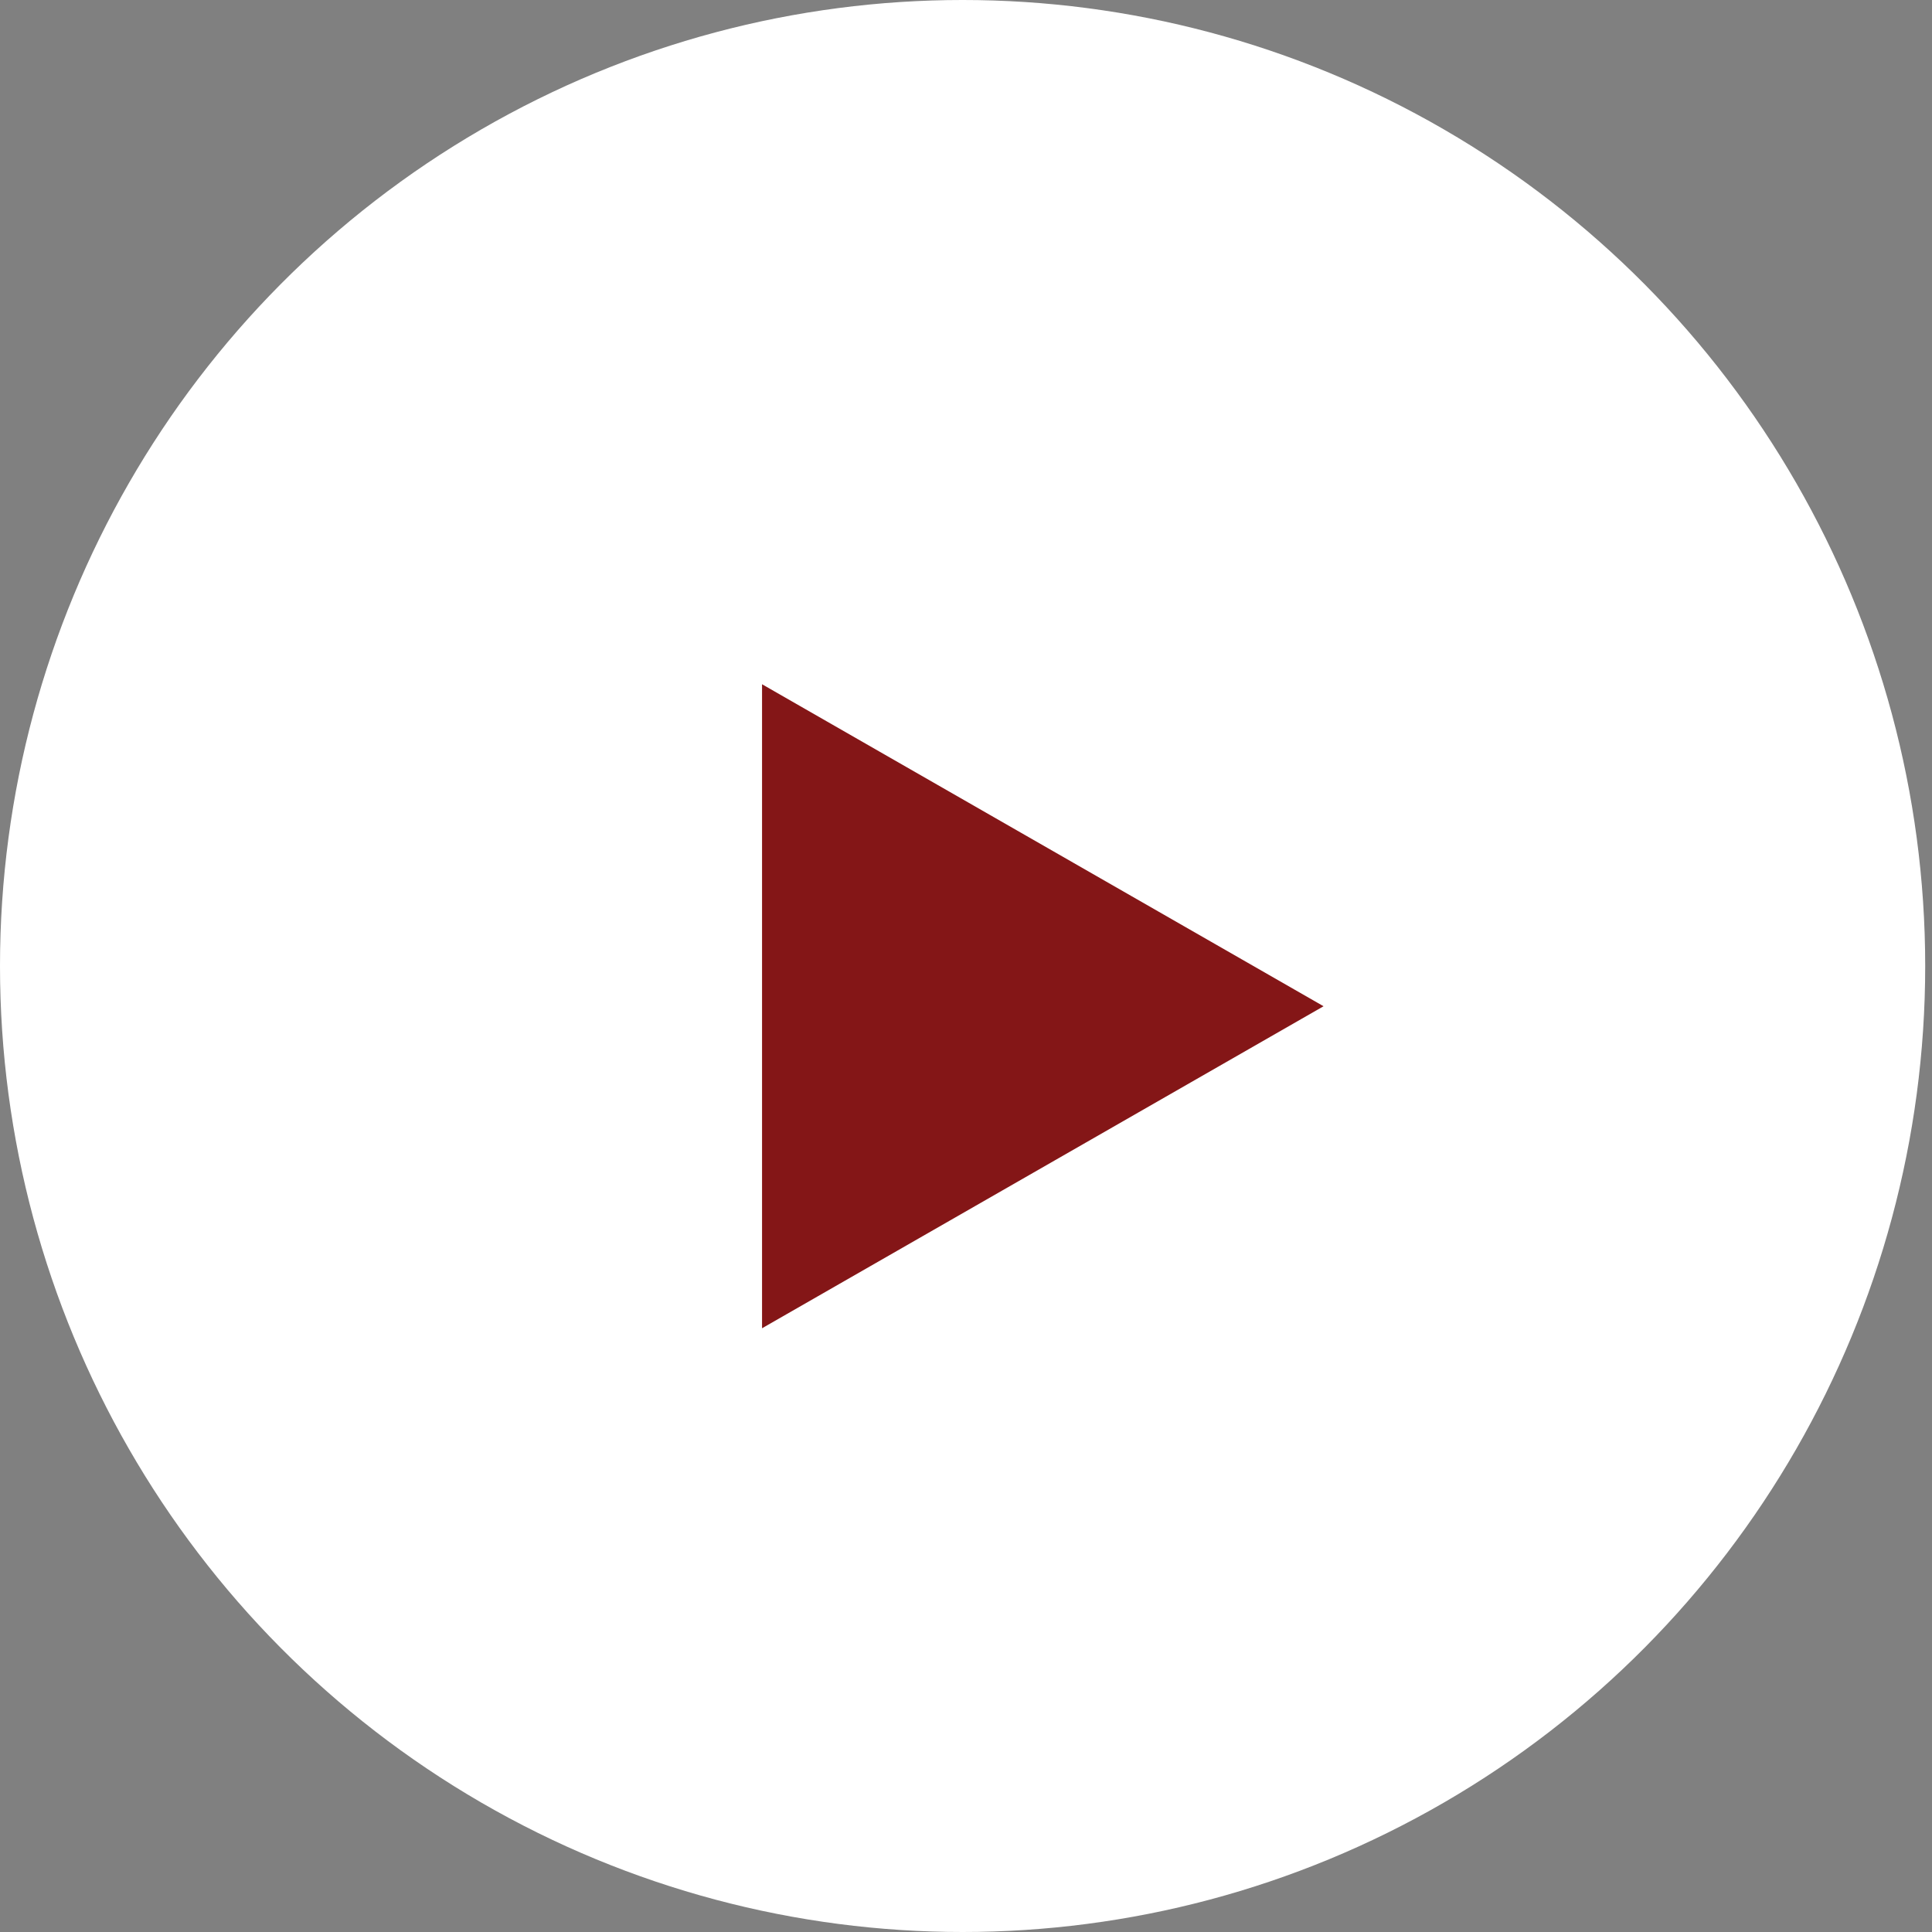 <?xml version="1.0" encoding="UTF-8"?>
<svg width="83px" height="83px" viewBox="0 0 83 83" version="1.1" xmlns="http://www.w3.org/2000/svg" xmlns:xlink="http://www.w3.org/1999/xlink">
    <rect x="0" y="0" width="83" height="83" fill="#808080" stroke="none"/>
    <!-- Generator: Sketch 63.1 (92452) - https://sketch.com -->
    <title>Group 42</title>
    <desc>Created with Sketch.</desc>
    <g id="SNU-Homepage-+-Program-Details" stroke="none" stroke-width="1" fill="none" fill-rule="evenodd">
        <g id="Alternative-Module-States" transform="translate(-442, -5122)">
            <g id="Group-38" transform="translate(338, 5122)">
                <g id="Group-7">
                    <g id="Group-42" transform="translate(104, 0)">
                        <g id="Group-41">
                            <ellipse id="Oval" fill="#FFFFFF" cx="41.354" cy="41.5" rx="41.354" ry="41.5"></ellipse>
                            <polygon id="Triangle" fill="#841617" transform="translate(44.8, 43.229) rotate(90) translate(-44.8, -43.229) " points="44.8 31.168 58.634 55.291 30.967 55.291"></polygon>
                        </g>
                    </g>
                </g>
            </g>
        </g>
    </g>
</svg>